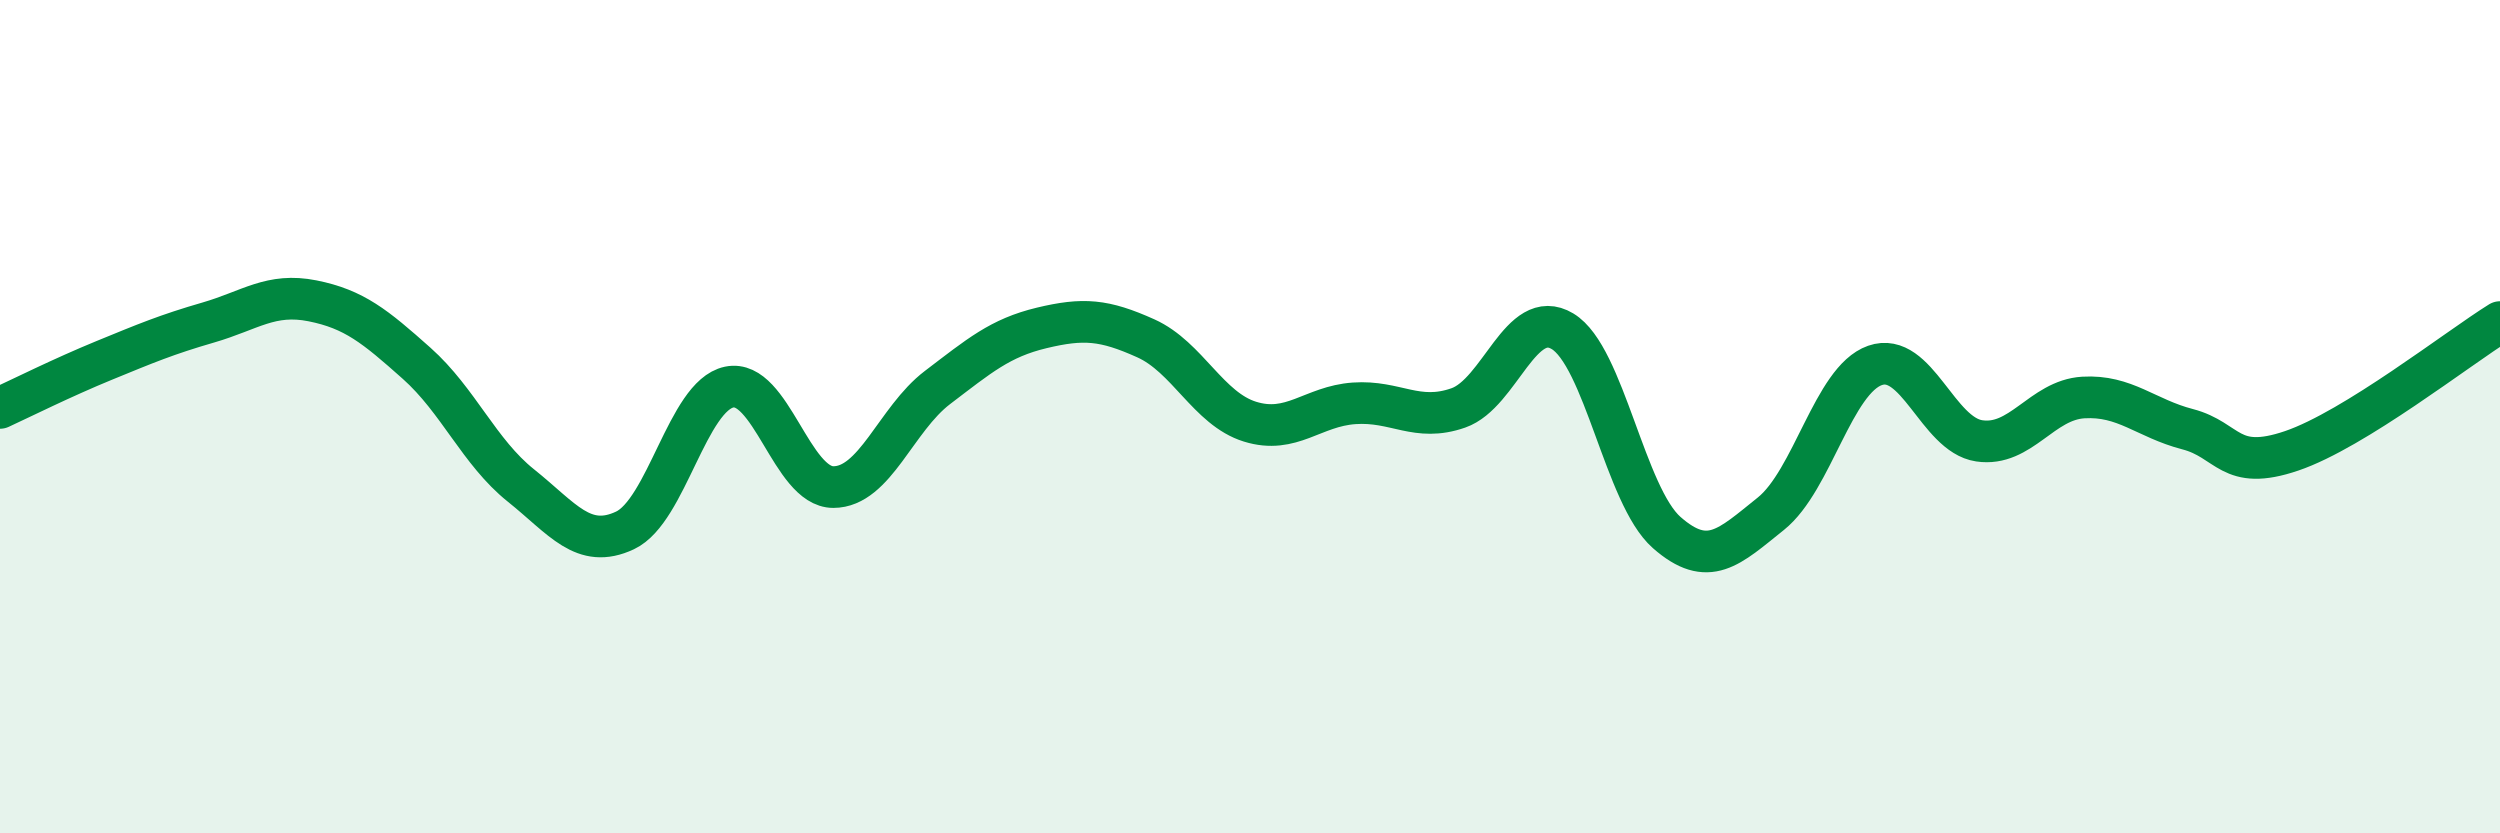 
    <svg width="60" height="20" viewBox="0 0 60 20" xmlns="http://www.w3.org/2000/svg">
      <path
        d="M 0,9.79 C 0.5,9.56 1.5,9.06 2.5,8.65 C 3.5,8.24 4,8.03 5,7.74 C 6,7.45 6.5,7.02 7.5,7.22 C 8.5,7.42 9,7.83 10,8.72 C 11,9.61 11.5,10.85 12.5,11.65 C 13.5,12.45 14,13.2 15,12.73 C 16,12.26 16.5,9.5 17.5,9.29 C 18.5,9.08 19,11.69 20,11.69 C 21,11.69 21.5,10.06 22.5,9.3 C 23.5,8.54 24,8.11 25,7.87 C 26,7.63 26.5,7.67 27.5,8.12 C 28.5,8.57 29,9.81 30,10.12 C 31,10.43 31.5,9.75 32.5,9.68 C 33.5,9.61 34,10.14 35,9.79 C 36,9.44 36.5,7.35 37.5,7.95 C 38.5,8.55 39,11.9 40,12.78 C 41,13.66 41.5,13.13 42.5,12.33 C 43.5,11.53 44,9.12 45,8.77 C 46,8.42 46.5,10.43 47.5,10.58 C 48.5,10.73 49,9.6 50,9.54 C 51,9.48 51.5,10.04 52.5,10.3 C 53.5,10.56 53.5,11.33 55,10.82 C 56.5,10.31 59,8.35 60,7.73L60 20L0 20Z"
        fill="#008740"
        opacity="0.1"
        stroke-linecap="round"
        stroke-linejoin="round"
      />
      <path
        d="M 0,9.79 C 0.5,9.56 1.5,9.06 2.5,8.65 C 3.5,8.24 4,8.03 5,7.74 C 6,7.45 6.5,7.02 7.5,7.22 C 8.5,7.42 9,7.83 10,8.72 C 11,9.61 11.5,10.85 12.5,11.65 C 13.5,12.45 14,13.2 15,12.73 C 16,12.26 16.5,9.5 17.5,9.29 C 18.5,9.08 19,11.69 20,11.69 C 21,11.69 21.5,10.06 22.5,9.3 C 23.5,8.54 24,8.11 25,7.87 C 26,7.63 26.5,7.67 27.5,8.12 C 28.5,8.57 29,9.81 30,10.12 C 31,10.43 31.5,9.75 32.5,9.68 C 33.5,9.61 34,10.14 35,9.79 C 36,9.44 36.5,7.35 37.5,7.95 C 38.5,8.55 39,11.9 40,12.78 C 41,13.66 41.5,13.13 42.5,12.33 C 43.5,11.53 44,9.12 45,8.77 C 46,8.42 46.5,10.43 47.5,10.58 C 48.5,10.73 49,9.6 50,9.54 C 51,9.48 51.5,10.04 52.5,10.3 C 53.5,10.56 53.5,11.33 55,10.82 C 56.5,10.31 59,8.35 60,7.73"
        stroke="#008740"
        stroke-width="1"
        fill="none"
        stroke-linecap="round"
        stroke-linejoin="round"
      />
    </svg>
  